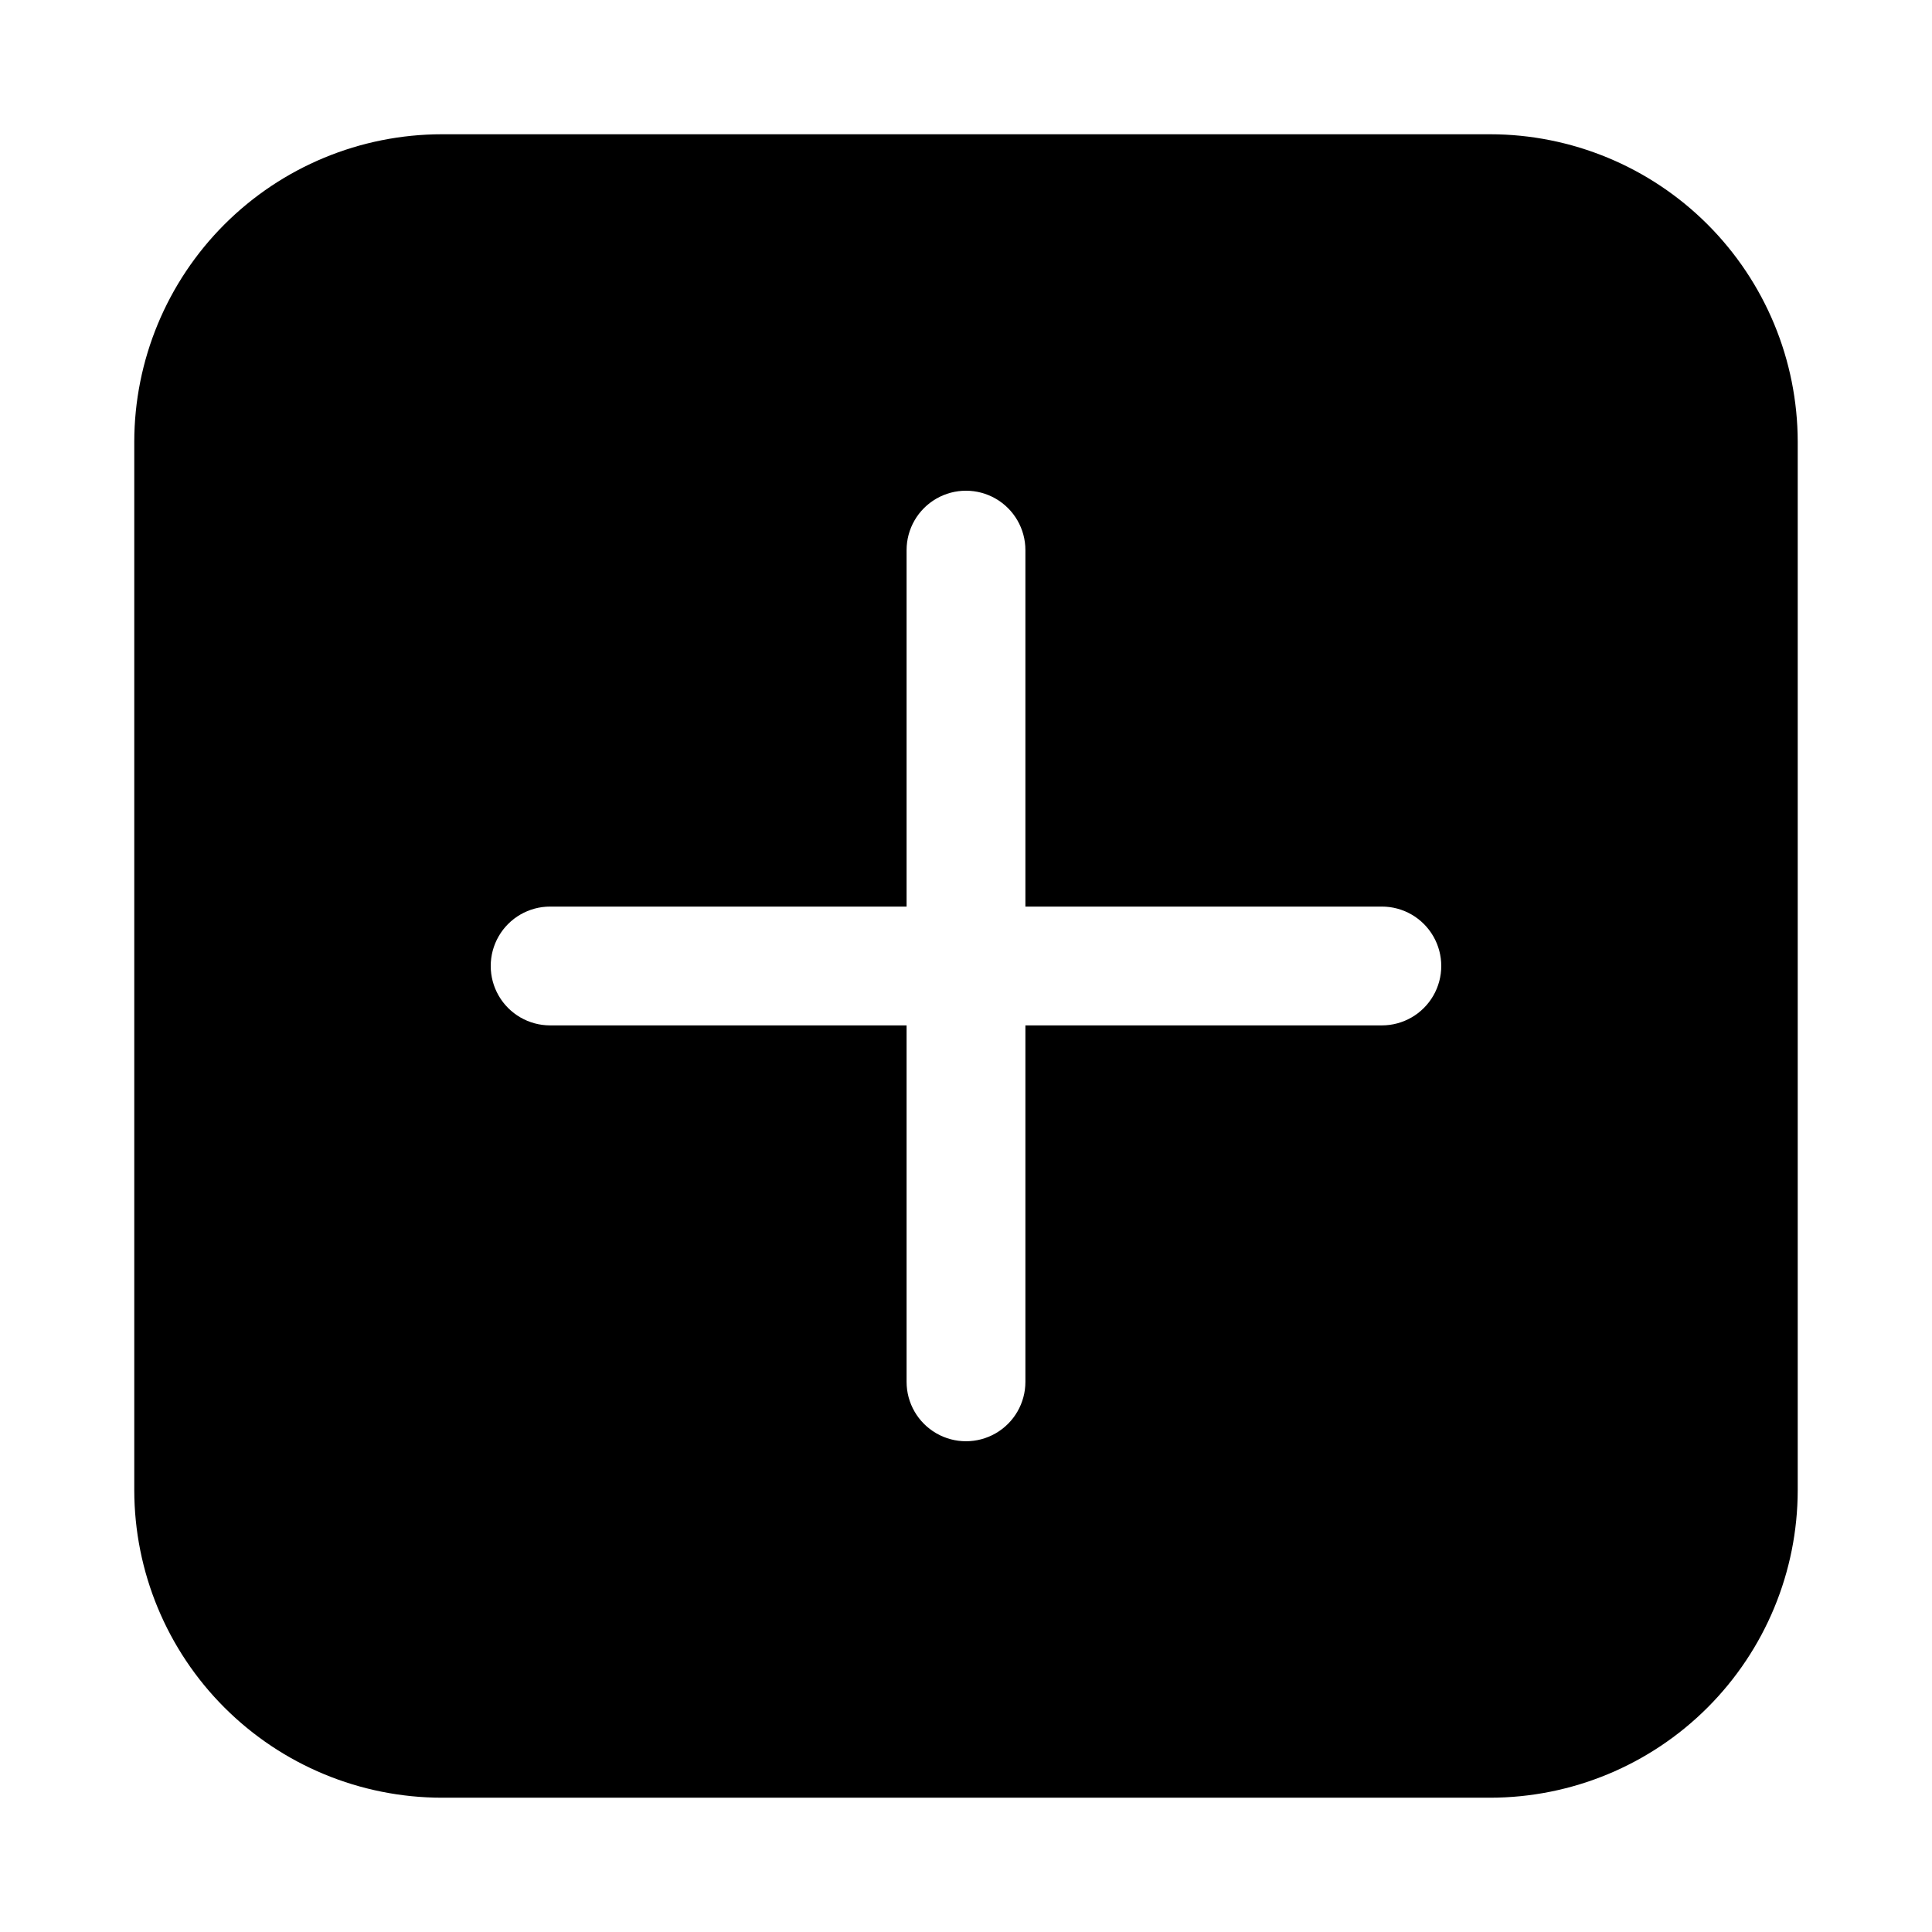 <?xml version="1.0" encoding="UTF-8"?>
<!-- Uploaded to: SVG Repo, www.svgrepo.com, Generator: SVG Repo Mixer Tools -->
<svg fill="#000000" width="800px" height="800px" version="1.1" viewBox="144 144 512 512" xmlns="http://www.w3.org/2000/svg">
 <path d="m538.91 179.58h-277.82c-21.613 0.02-42.332 8.613-57.613 23.895s-23.875 36-23.895 57.613v277.82c0.02 21.609 8.613 42.328 23.895 57.609s36 23.875 57.613 23.895h277.82c21.609-0.02 42.328-8.613 57.609-23.895s23.875-36 23.895-57.609v-277.82c-0.02-21.613-8.613-42.332-23.895-57.613s-36-23.875-57.609-23.895zm-28.703 236.16h-94.465v94.465c0 5.625-3 10.82-7.871 13.633s-10.875 2.812-15.746 0-7.871-8.008-7.871-13.633v-94.465h-94.465c-5.625 0-10.82-3-13.633-7.871s-2.812-10.875 0-15.746 8.008-7.871 13.633-7.871h94.465v-94.465c0-5.625 3-10.82 7.871-13.633s10.875-2.812 15.746 0 7.871 8.008 7.871 13.633v94.465h94.465c5.625 0 10.82 3 13.633 7.871s2.812 10.875 0 15.746-8.008 7.871-13.633 7.871z"/>
</svg>